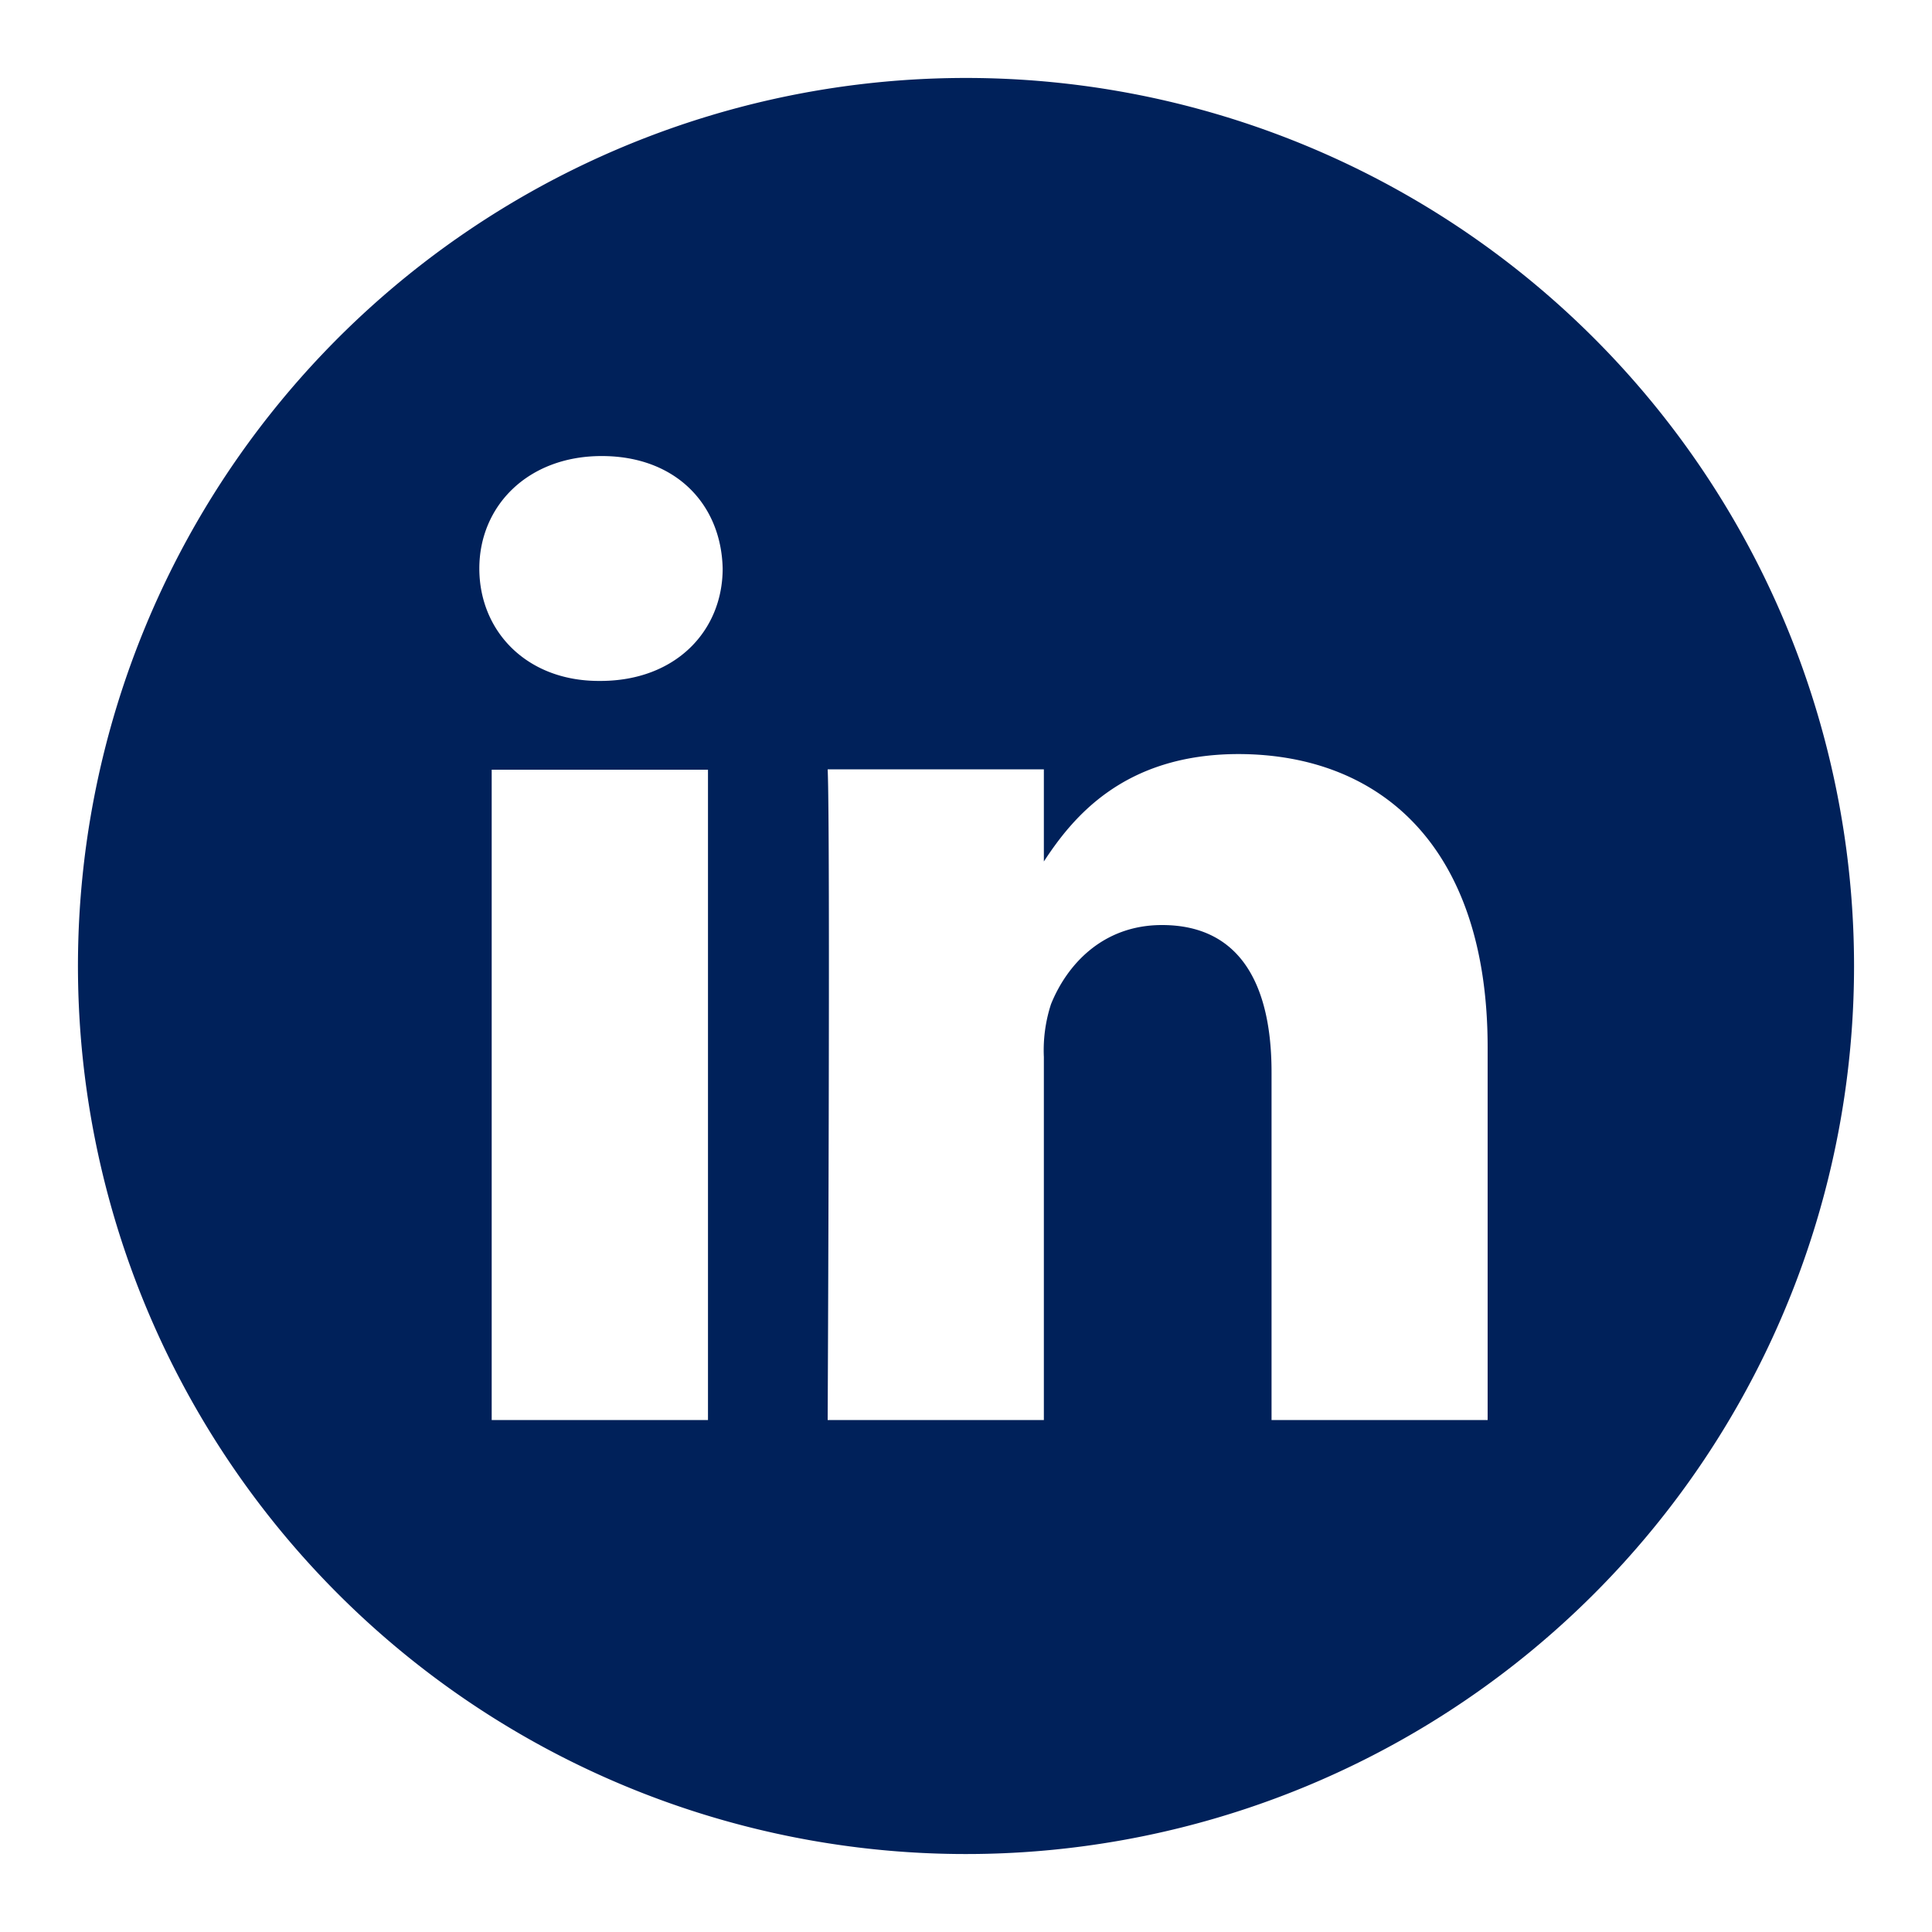 <svg id="Layer_1" data-name="Layer 1" xmlns="http://www.w3.org/2000/svg" viewBox="0 0 200 200"><defs><style>.cls-1{fill:#00215a;}</style></defs><path class="cls-1" d="M100,8.07A91.93,91.93,0,1,0,191.93,100,91.94,91.94,0,0,0,100,8.07ZM73.29,147H50.9V79.68H73.29ZM62.09,70.49H62c-7.52,0-12.38-5.18-12.38-11.64s5-11.64,12.67-11.64,12.37,5,12.52,11.64c0,6.46-4.86,11.64-12.67,11.64ZM154,147H131.63V111c0-9.06-3.24-15.24-11.34-15.24-6.19,0-9.87,4.17-11.49,8.19a15.39,15.39,0,0,0-.74,5.47V147H85.68s.29-61,0-67.36h22.38v9.54c3-4.59,8.3-11.12,20.18-11.12C143,78.1,154,87.73,154,108.42Zm0,0"/></svg>